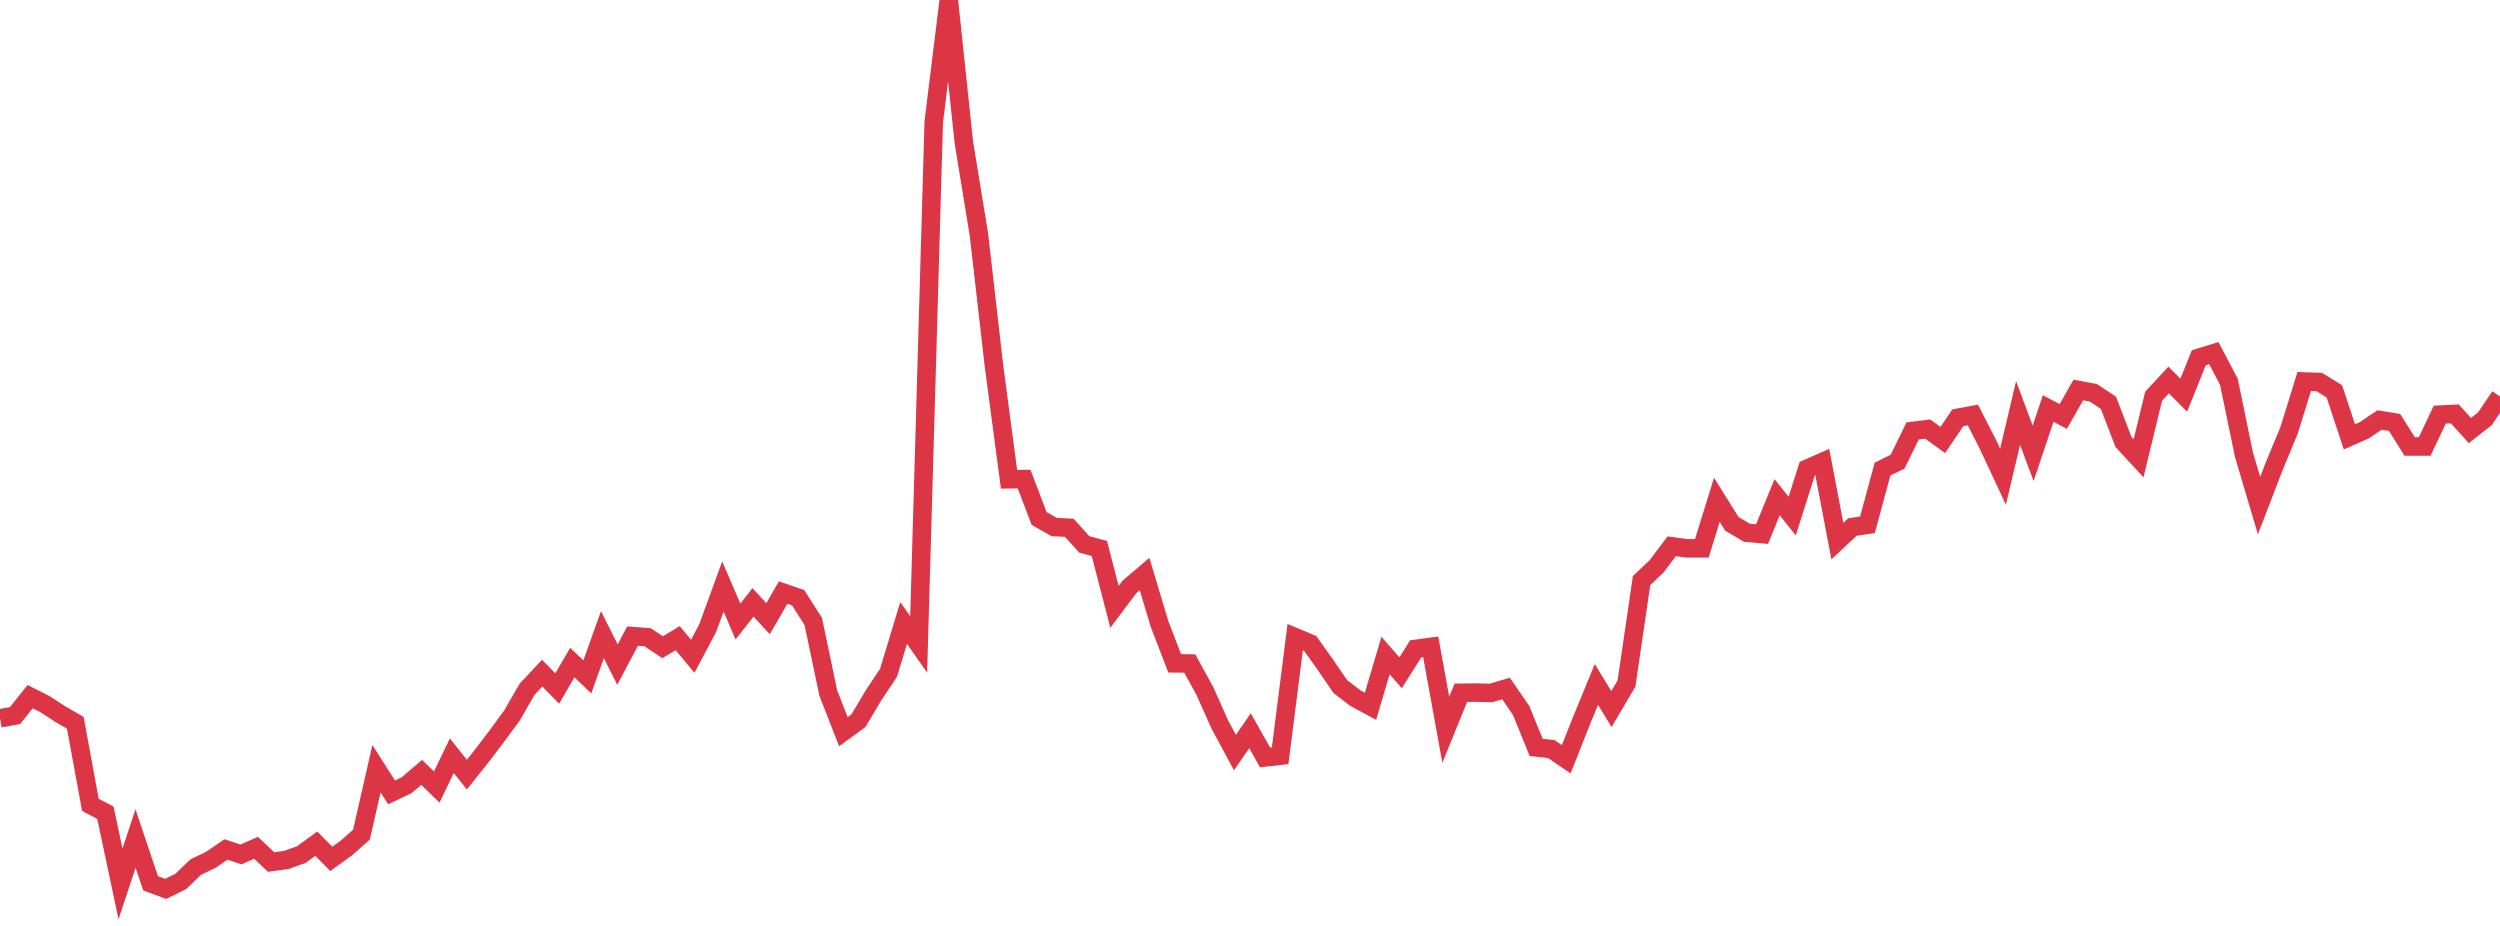 <?xml version="1.0" standalone="no"?>
<!DOCTYPE svg PUBLIC "-//W3C//DTD SVG 1.1//EN" "http://www.w3.org/Graphics/SVG/1.1/DTD/svg11.dtd">
<svg width="135" height="50" viewBox="0 0 135 50" preserveAspectRatio="none" class="sparkline" xmlns="http://www.w3.org/2000/svg"
xmlns:xlink="http://www.w3.org/1999/xlink"><path  class="sparkline--line" d="M 0 38.79 L 0 38.79 L 0.813 38.64 L 1.627 37.62 L 2.44 38.03 L 3.253 38.56 L 4.066 39.03 L 4.88 43.46 L 5.693 43.89 L 6.506 47.73 L 7.319 45.28 L 8.133 47.7 L 8.946 48 L 9.759 47.6 L 10.572 46.82 L 11.386 46.43 L 12.199 45.87 L 13.012 46.14 L 13.825 45.78 L 14.639 46.55 L 15.452 46.44 L 16.265 46.15 L 17.078 45.56 L 17.892 46.38 L 18.705 45.79 L 19.518 45.07 L 20.331 41.51 L 21.145 42.79 L 21.958 42.4 L 22.771 41.71 L 23.584 42.5 L 24.398 40.81 L 25.211 41.83 L 26.024 40.81 L 26.837 39.74 L 27.651 38.63 L 28.464 37.22 L 29.277 36.35 L 30.09 37.18 L 30.904 35.78 L 31.717 36.55 L 32.53 34.27 L 33.343 35.89 L 34.157 34.35 L 34.97 34.41 L 35.783 34.95 L 36.596 34.46 L 37.41 35.44 L 38.223 33.9 L 39.036 31.67 L 39.849 33.56 L 40.663 32.53 L 41.476 33.41 L 42.289 32 L 43.102 32.28 L 43.916 33.56 L 44.729 37.43 L 45.542 39.51 L 46.355 38.92 L 47.169 37.55 L 47.982 36.33 L 48.795 33.64 L 49.608 34.8 L 50.422 6.59 L 51.235 0 L 52.048 7.69 L 52.861 12.66 L 53.675 19.76 L 54.488 25.88 L 55.301 25.87 L 56.114 28 L 56.928 28.46 L 57.741 28.5 L 58.554 29.4 L 59.367 29.62 L 60.181 32.77 L 60.994 31.69 L 61.807 31 L 62.62 33.71 L 63.434 35.82 L 64.247 35.83 L 65.06 37.31 L 65.873 39.13 L 66.687 40.64 L 67.5 39.46 L 68.313 40.9 L 69.127 40.81 L 69.94 34.41 L 70.753 34.75 L 71.566 35.89 L 72.38 37.08 L 73.193 37.7 L 74.006 38.14 L 74.819 35.4 L 75.633 36.33 L 76.446 35.04 L 77.259 34.93 L 78.072 39.41 L 78.886 37.41 L 79.699 37.4 L 80.512 37.42 L 81.325 37.18 L 82.139 38.36 L 82.952 40.36 L 83.765 40.45 L 84.578 41 L 85.392 38.94 L 86.205 36.96 L 87.018 38.29 L 87.831 36.91 L 88.645 31.35 L 89.458 30.58 L 90.271 29.5 L 91.084 29.61 L 91.898 29.61 L 92.711 26.99 L 93.524 28.29 L 94.337 28.77 L 95.151 28.84 L 95.964 26.85 L 96.777 27.87 L 97.59 25.31 L 98.404 24.95 L 99.217 29.22 L 100.03 28.46 L 100.843 28.34 L 101.657 25.33 L 102.47 24.93 L 103.283 23.27 L 104.096 23.17 L 104.91 23.76 L 105.723 22.56 L 106.536 22.41 L 107.349 24 L 108.163 25.74 L 108.976 22.3 L 109.789 24.48 L 110.602 22.06 L 111.416 22.49 L 112.229 21.06 L 113.042 21.21 L 113.855 21.75 L 114.669 23.87 L 115.482 24.75 L 116.295 21.4 L 117.108 20.52 L 117.922 21.34 L 118.735 19.32 L 119.548 19.07 L 120.361 20.62 L 121.175 24.56 L 121.988 27.3 L 122.801 25.19 L 123.614 23.23 L 124.428 20.6 L 125.241 20.63 L 126.054 21.13 L 126.867 23.59 L 127.681 23.23 L 128.494 22.68 L 129.307 22.81 L 130.12 24.11 L 130.934 24.11 L 131.747 22.39 L 132.56 22.35 L 133.373 23.25 L 134.187 22.61 L 135 21.41" fill="none" stroke-width="1" stroke="#dc3545"></path></svg>